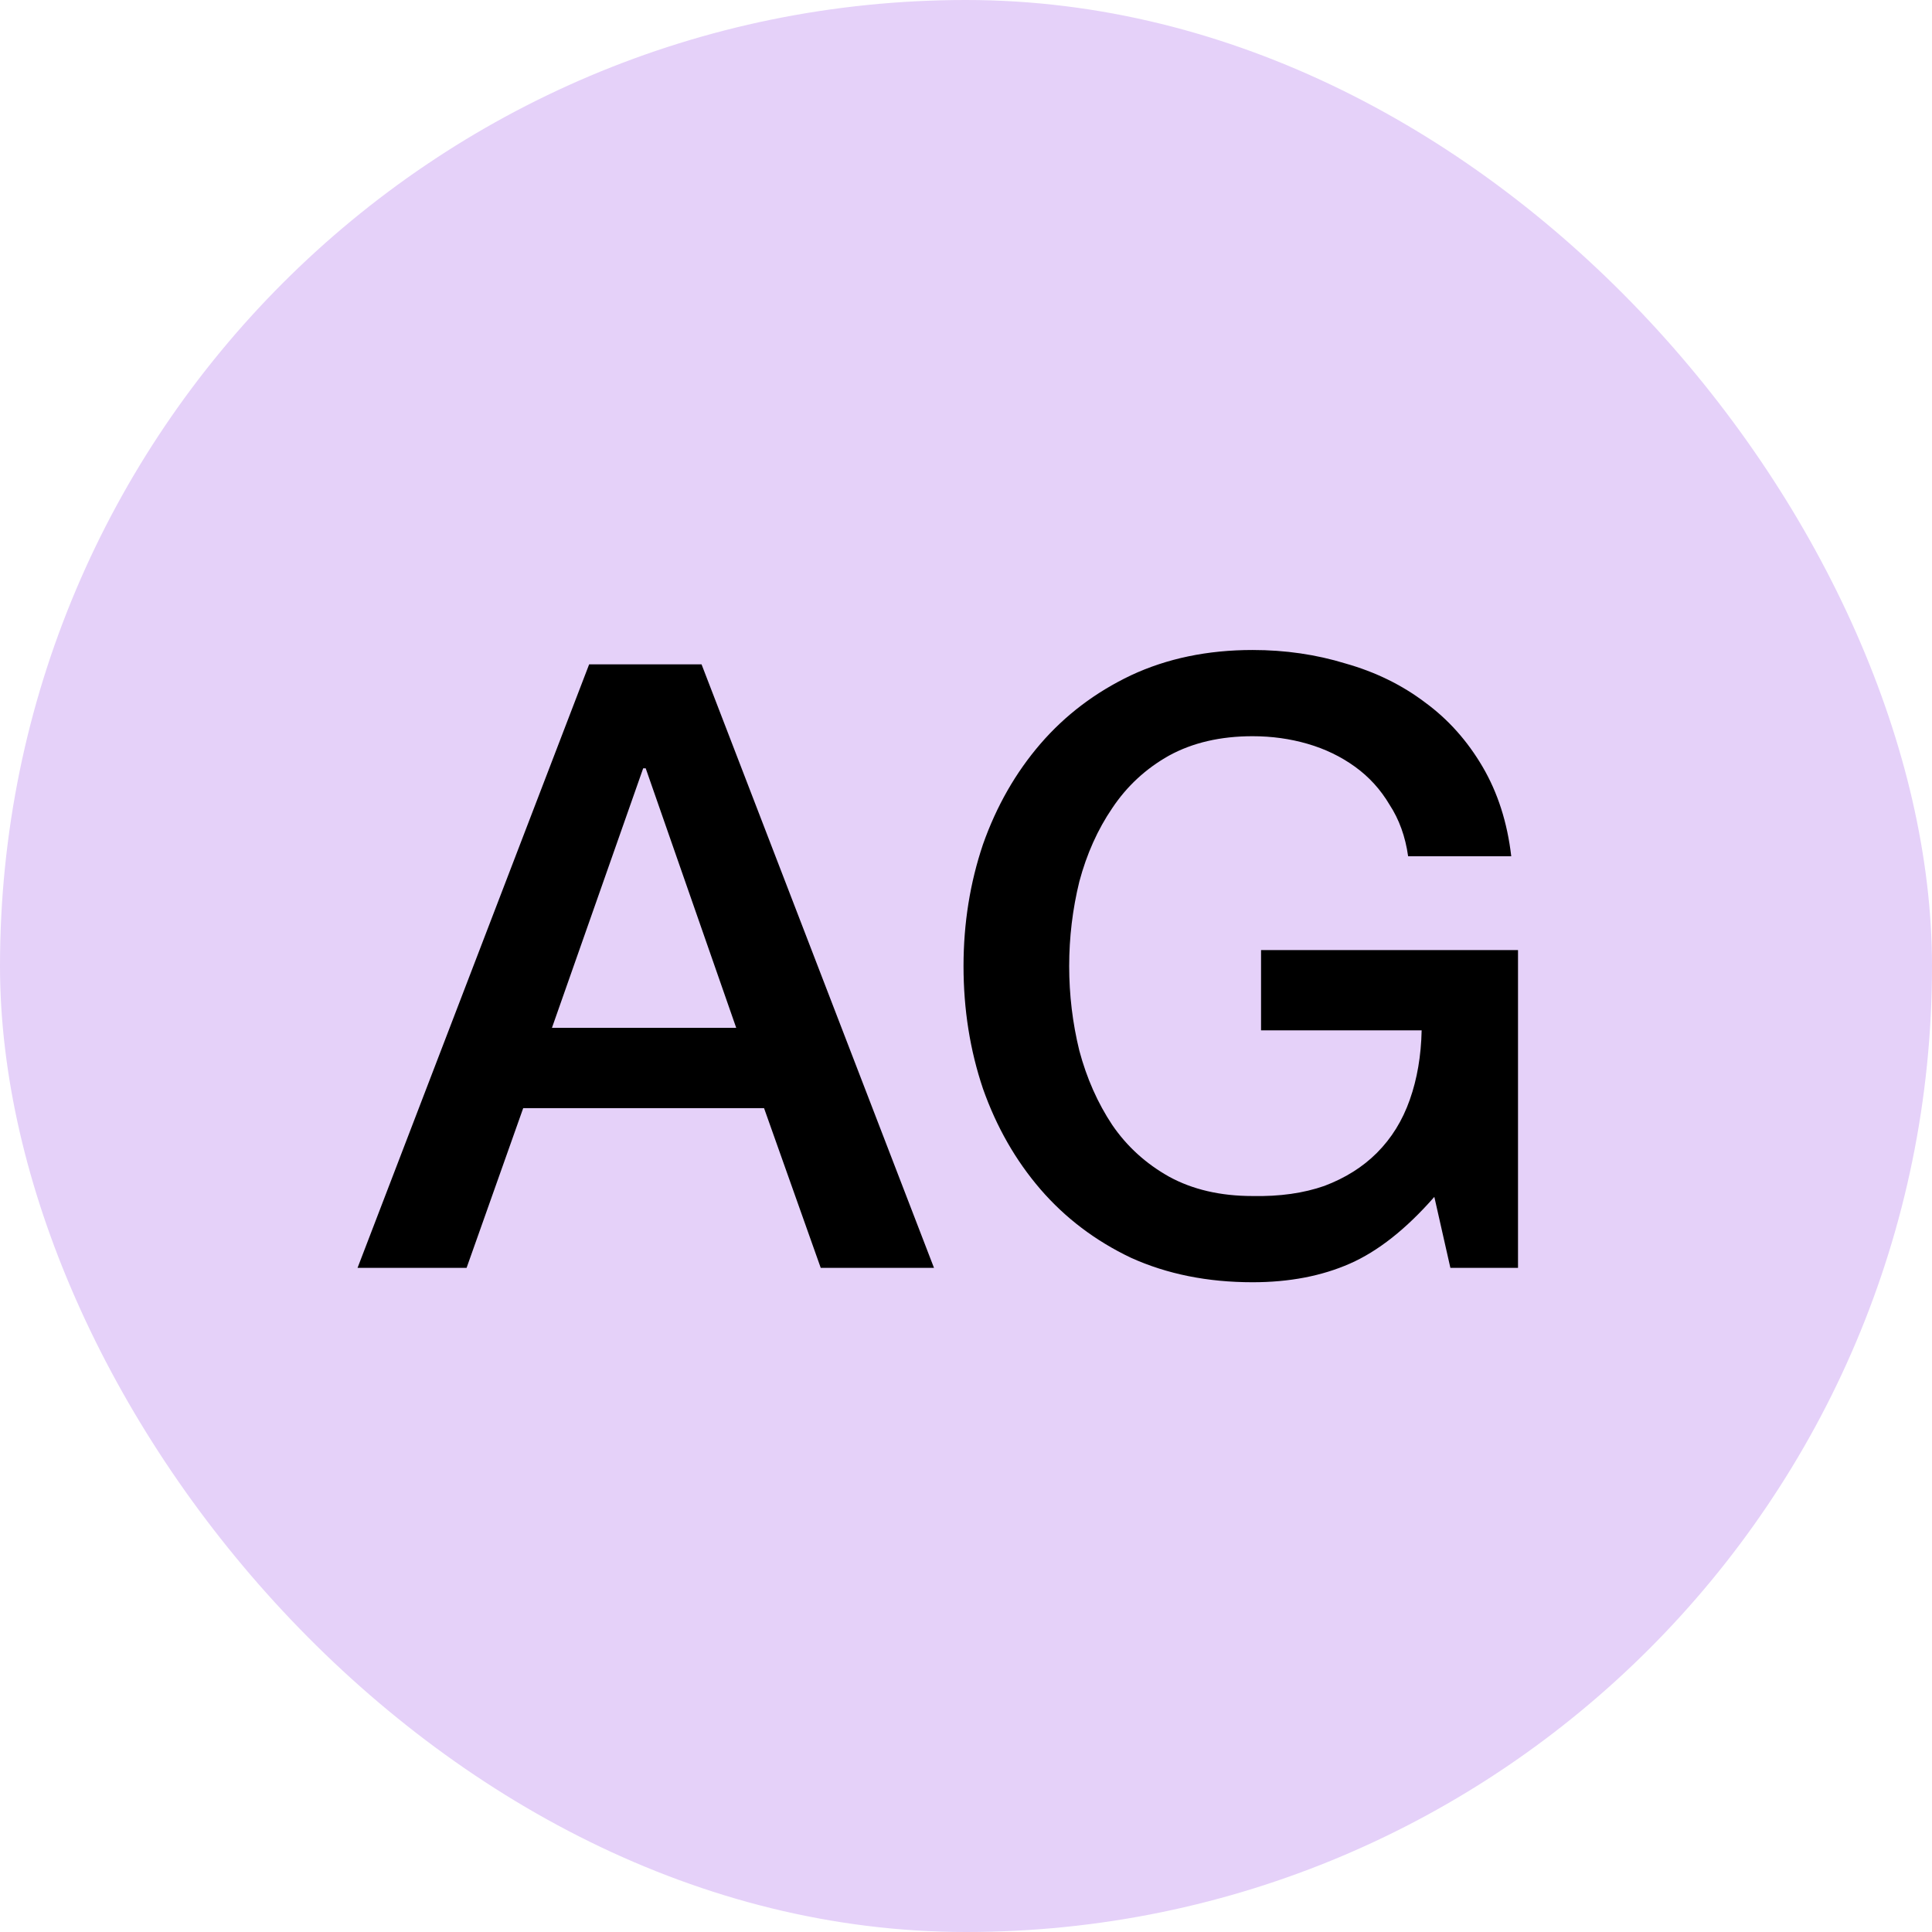 <svg width="32" height="32" viewBox="0 0 32 32" fill="none" xmlns="http://www.w3.org/2000/svg">
<rect width="32" height="32" rx="16" fill="#E5D1F9"/>
<path d="M9.758 11.004H11.62L15.47 21H13.594L12.655 18.354H8.666L7.728 21H5.922L9.758 11.004ZM9.142 17.024H12.194L10.695 12.726H10.653L9.142 17.024ZM25.143 21H24.023L23.757 19.824C23.291 20.356 22.824 20.725 22.357 20.93C21.891 21.135 21.354 21.238 20.747 21.238C20.001 21.238 19.329 21.103 18.731 20.832C18.143 20.552 17.644 20.174 17.233 19.698C16.823 19.222 16.505 18.667 16.281 18.032C16.067 17.397 15.959 16.721 15.959 16.002C15.959 15.293 16.067 14.621 16.281 13.986C16.505 13.351 16.823 12.796 17.233 12.32C17.644 11.844 18.143 11.466 18.731 11.186C19.329 10.906 20.001 10.766 20.747 10.766C21.289 10.766 21.802 10.841 22.287 10.99C22.782 11.13 23.221 11.345 23.603 11.634C23.986 11.914 24.303 12.269 24.555 12.698C24.807 13.127 24.966 13.622 25.031 14.182H23.323C23.277 13.855 23.174 13.571 23.015 13.328C22.866 13.076 22.675 12.866 22.441 12.698C22.208 12.53 21.947 12.404 21.657 12.32C21.368 12.236 21.065 12.194 20.747 12.194C20.215 12.194 19.753 12.301 19.361 12.516C18.979 12.731 18.666 13.02 18.423 13.384C18.181 13.739 17.999 14.145 17.877 14.602C17.765 15.059 17.709 15.526 17.709 16.002C17.709 16.478 17.765 16.945 17.877 17.402C17.999 17.859 18.181 18.27 18.423 18.634C18.666 18.989 18.979 19.273 19.361 19.488C19.753 19.703 20.215 19.81 20.747 19.81C21.195 19.819 21.592 19.763 21.937 19.642C22.283 19.511 22.572 19.329 22.805 19.096C23.048 18.853 23.23 18.559 23.351 18.214C23.473 17.869 23.538 17.486 23.547 17.066H20.887V15.736H25.143V21Z" fill="black"/>
</svg>
